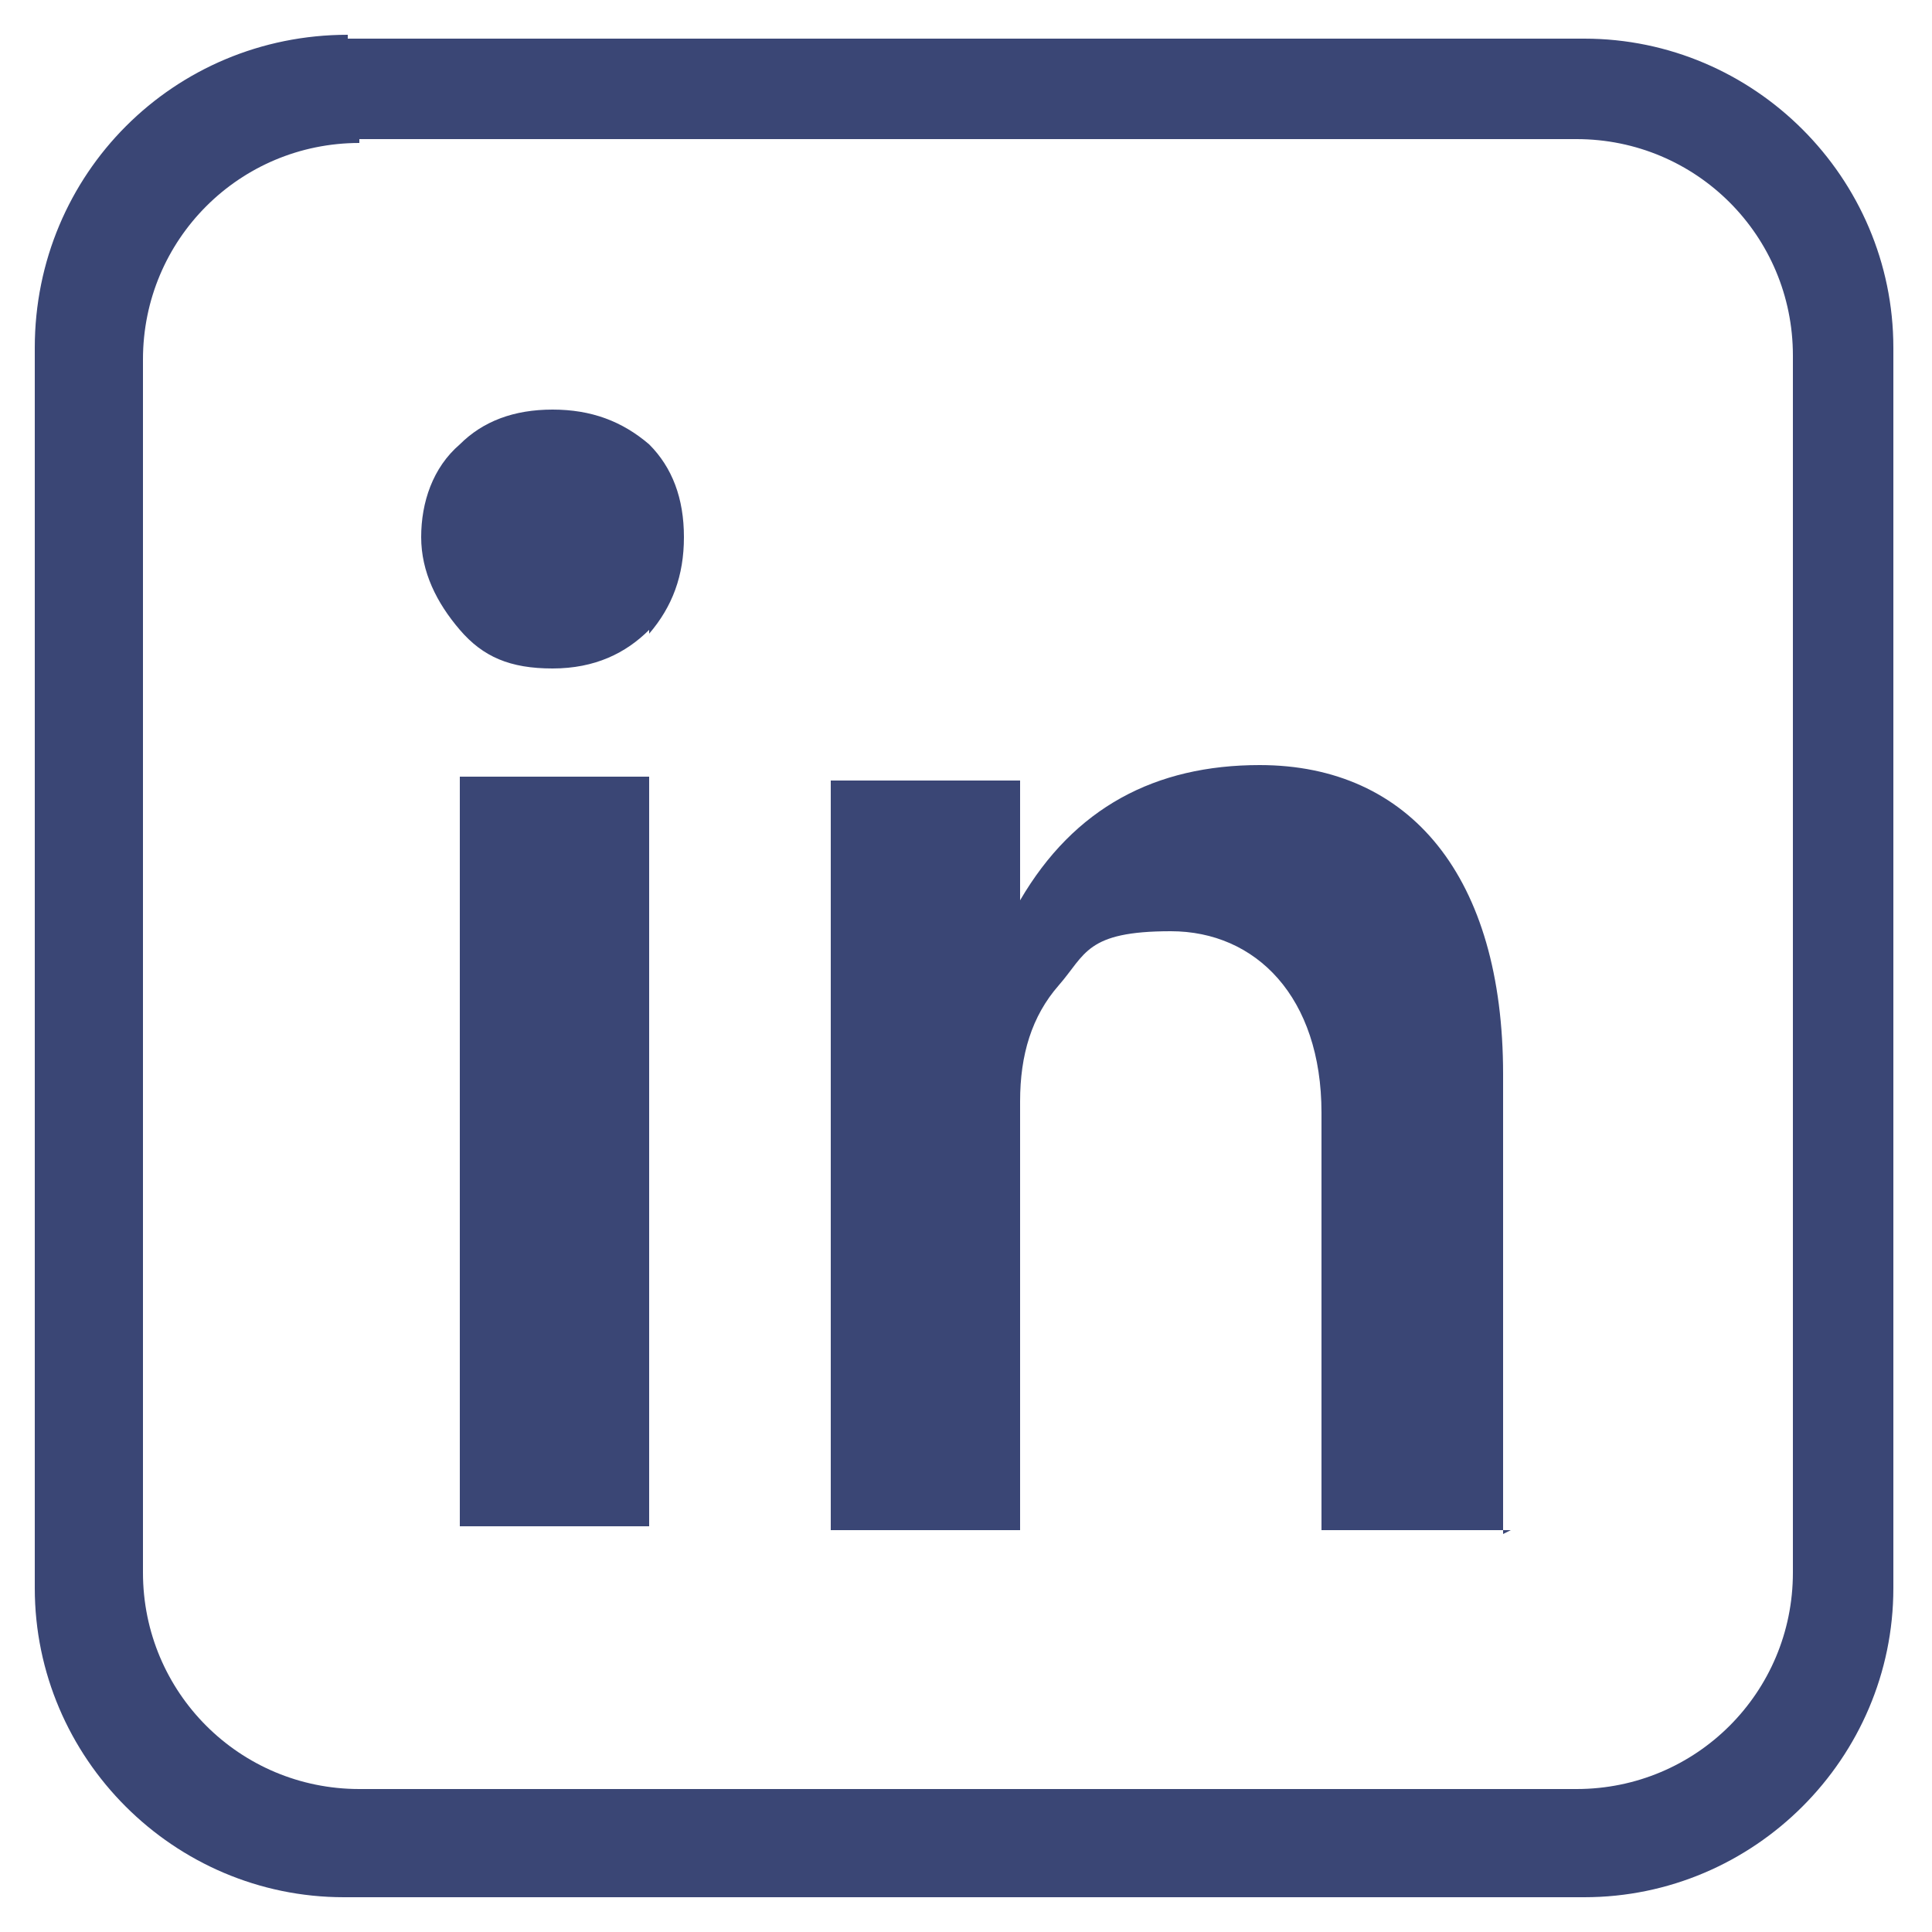 <?xml version="1.0" encoding="UTF-8"?>
<svg id="Layer_1" data-name="Layer 1" xmlns="http://www.w3.org/2000/svg" version="1.1" viewBox="0 0 50 50">
  <defs>
    <style>
      .cls-1 {
        fill: #3a4675;
        stroke-width: 0px;
      }
    </style>
  </defs>
  <path class="cls-1" d="M9,.9C4.5.9.9,4.5.9,9v32.1c0,4.4,3.6,8,8,8h32.1c4.4,0,8-3.6,8-8V9c0-4.4-3.6-8-8-8H9ZM9.3,3.6h31.5c3.1,0,5.6,2.5,5.6,5.6v31.5c0,3.1-2.5,5.6-5.6,5.6H9.3c-3.1,0-5.6-2.5-5.6-5.6V9.3c0-3.1,2.5-5.6,5.6-5.6Z"/>
  <g>
    <rect class="cls-1" x="11.9" y="20.1" width="4.9" height="19.4"/>
    <path class="cls-1" d="M16.8,16.3c-.6.6-1.4,1-2.5,1s-1.8-.3-2.4-1-1-1.5-1-2.4.3-1.8,1-2.4c.6-.6,1.4-.9,2.4-.9s1.8.3,2.5.9c.6.6.9,1.4.9,2.4s-.3,1.8-.9,2.5Z"/>
    <path class="cls-1" d="M39.1,39.6h-4.9v-10.8c0-3-1.7-4.7-3.9-4.7s-2.2.6-2.9,1.4c-.7.8-1,1.8-1,3v11.1h-4.9v-19.4h4.9v3.1h0c1.4-2.4,3.5-3.5,6.2-3.5,3.9,0,6.3,2.9,6.3,8v11.9Z"/>
  </g>
</svg>